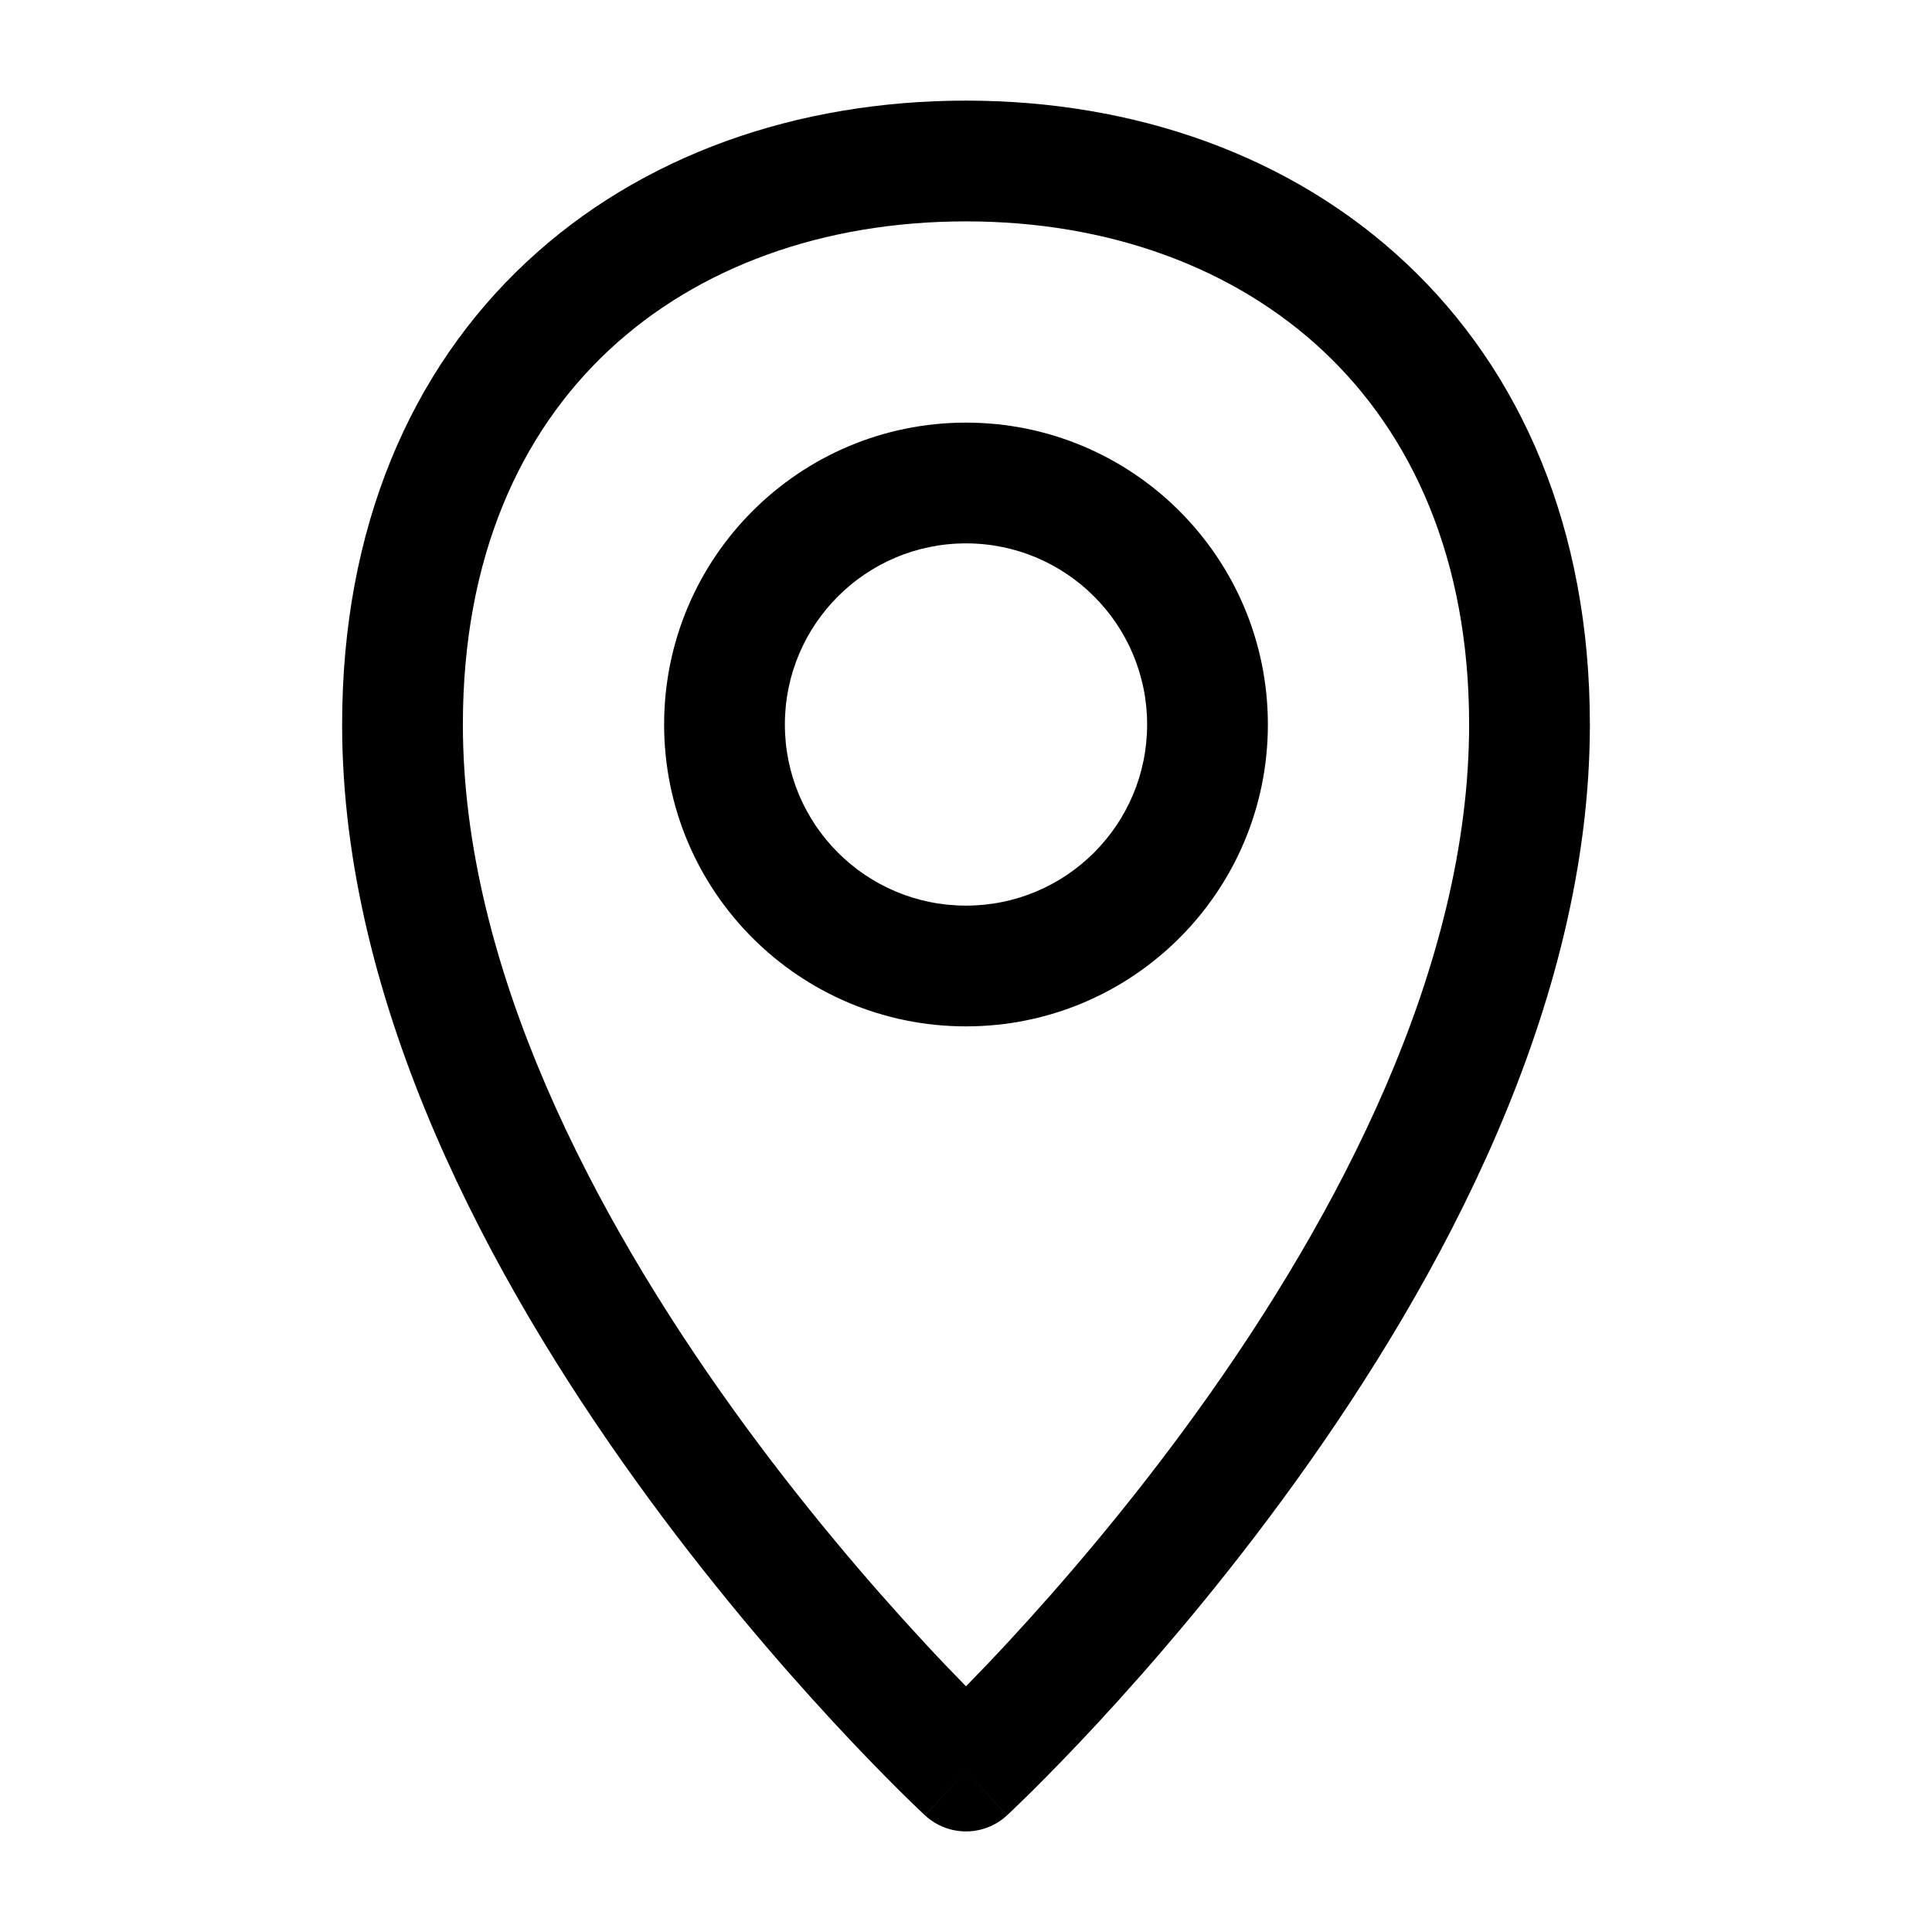 <svg width="24" height="24" viewBox="0 0 24 24" fill="none" xmlns="http://www.w3.org/2000/svg">
<path fill-rule="evenodd" clip-rule="evenodd" d="M5.75 9C5.75 6.922 6.464 5.379 7.562 4.352C8.668 3.318 10.225 2.75 12 2.75C13.773 2.75 15.33 3.323 16.437 4.36C17.536 5.391 18.25 6.934 18.25 9C18.25 12.02 16.616 15.109 14.891 17.509C14.038 18.695 13.184 19.684 12.543 20.377C12.337 20.6 12.154 20.791 12 20.948C11.846 20.791 11.662 20.6 11.457 20.377C10.816 19.684 9.962 18.695 9.109 17.509C7.384 15.109 5.75 12.02 5.75 9ZM11.49 22.551C11.49 22.551 11.491 22.551 12 22L11.491 22.551C11.778 22.817 12.222 22.817 12.509 22.551L12 22C12.509 22.551 12.509 22.551 12.51 22.551L12.51 22.55L12.512 22.549L12.517 22.544L12.534 22.528C12.549 22.514 12.57 22.494 12.597 22.468C12.651 22.416 12.73 22.34 12.829 22.242C13.027 22.045 13.308 21.759 13.644 21.396C14.316 20.67 15.212 19.633 16.109 18.384C17.884 15.915 19.75 12.504 19.75 9C19.75 6.567 18.897 4.61 17.463 3.266C16.036 1.928 14.093 1.25 12 1.25C9.909 1.25 7.965 1.922 6.538 3.257C5.102 4.599 4.25 6.556 4.25 9C4.25 12.504 6.116 15.915 7.891 18.384C8.788 19.633 9.684 20.67 10.356 21.396C10.692 21.759 10.973 22.045 11.171 22.242C11.27 22.34 11.348 22.416 11.403 22.468C11.43 22.494 11.451 22.514 11.466 22.528L11.483 22.544L11.488 22.549L11.49 22.55L11.49 22.551ZM9.75 9C9.75 7.758 10.757 6.75 12 6.75C13.243 6.75 14.25 7.758 14.25 9C14.25 10.243 13.243 11.25 12 11.25C10.757 11.25 9.75 10.243 9.75 9ZM12 5.25C9.929 5.25 8.25 6.929 8.25 9C8.25 11.072 9.929 12.75 12 12.75C14.071 12.75 15.75 11.072 15.75 9C15.75 6.929 14.071 5.25 12 5.25Z" fill="black"/>
</svg>
